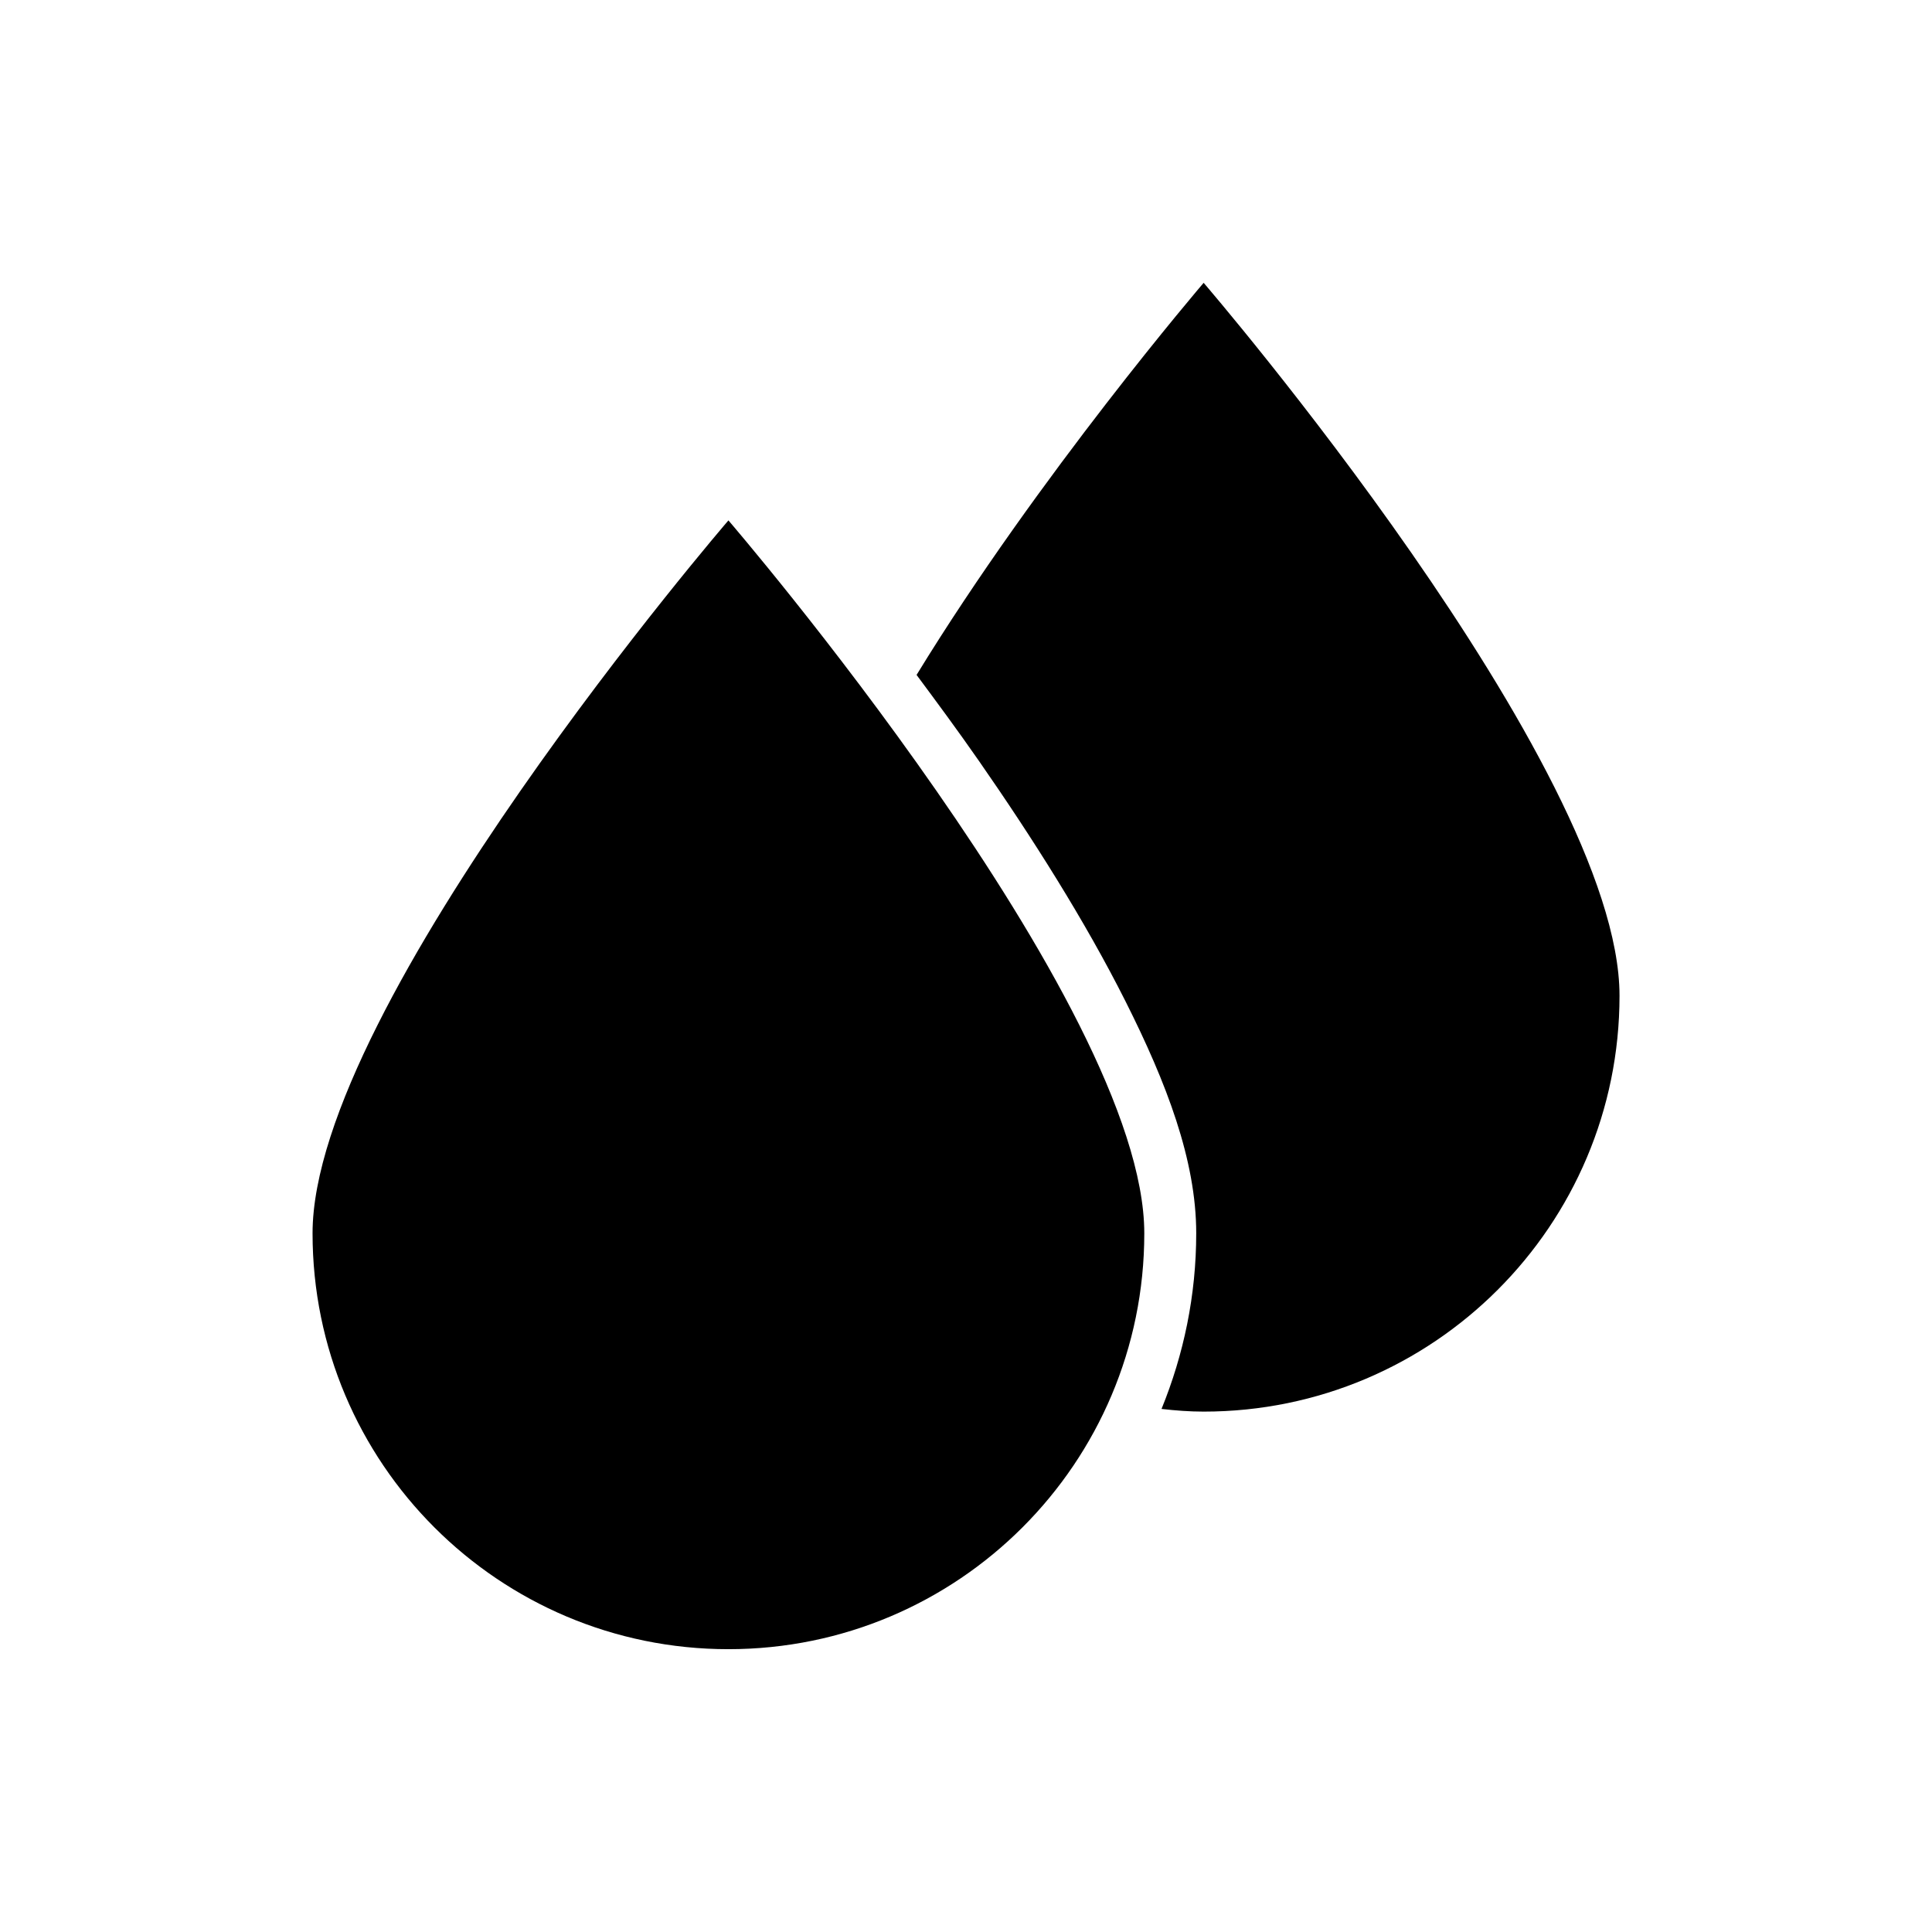<?xml version="1.0" encoding="UTF-8"?>
<!-- Uploaded to: SVG Repo, www.svgrepo.com, Generator: SVG Repo Mixer Tools -->
<svg fill="#000000" width="800px" height="800px" version="1.1" viewBox="144 144 512 512" xmlns="http://www.w3.org/2000/svg">
 <g>
  <path d="m462.98 218.95s-43.699 50.988-76.078 103.91c5.398 7.266 10.91 14.715 16.543 22.816 14.012 20.152 28.078 42.297 38.871 63.773 10.793 21.477 18.695 42.004 18.695 61.379 0 16.469-3.328 32.16-9.195 46.555 3.68 0.418 7.375 0.707 11.164 0.707 60.867 0 110.21-49.344 110.21-110.21 0-60.867-110.21-188.93-110.21-188.93z"/>
  <path d="m447.25 470.84c0 60.867-49.344 110.21-110.21 110.21-60.867 0-110.21-49.34-110.21-110.21s110.21-188.93 110.21-188.93 110.21 128.06 110.21 188.93z"/>
 </g>
</svg>